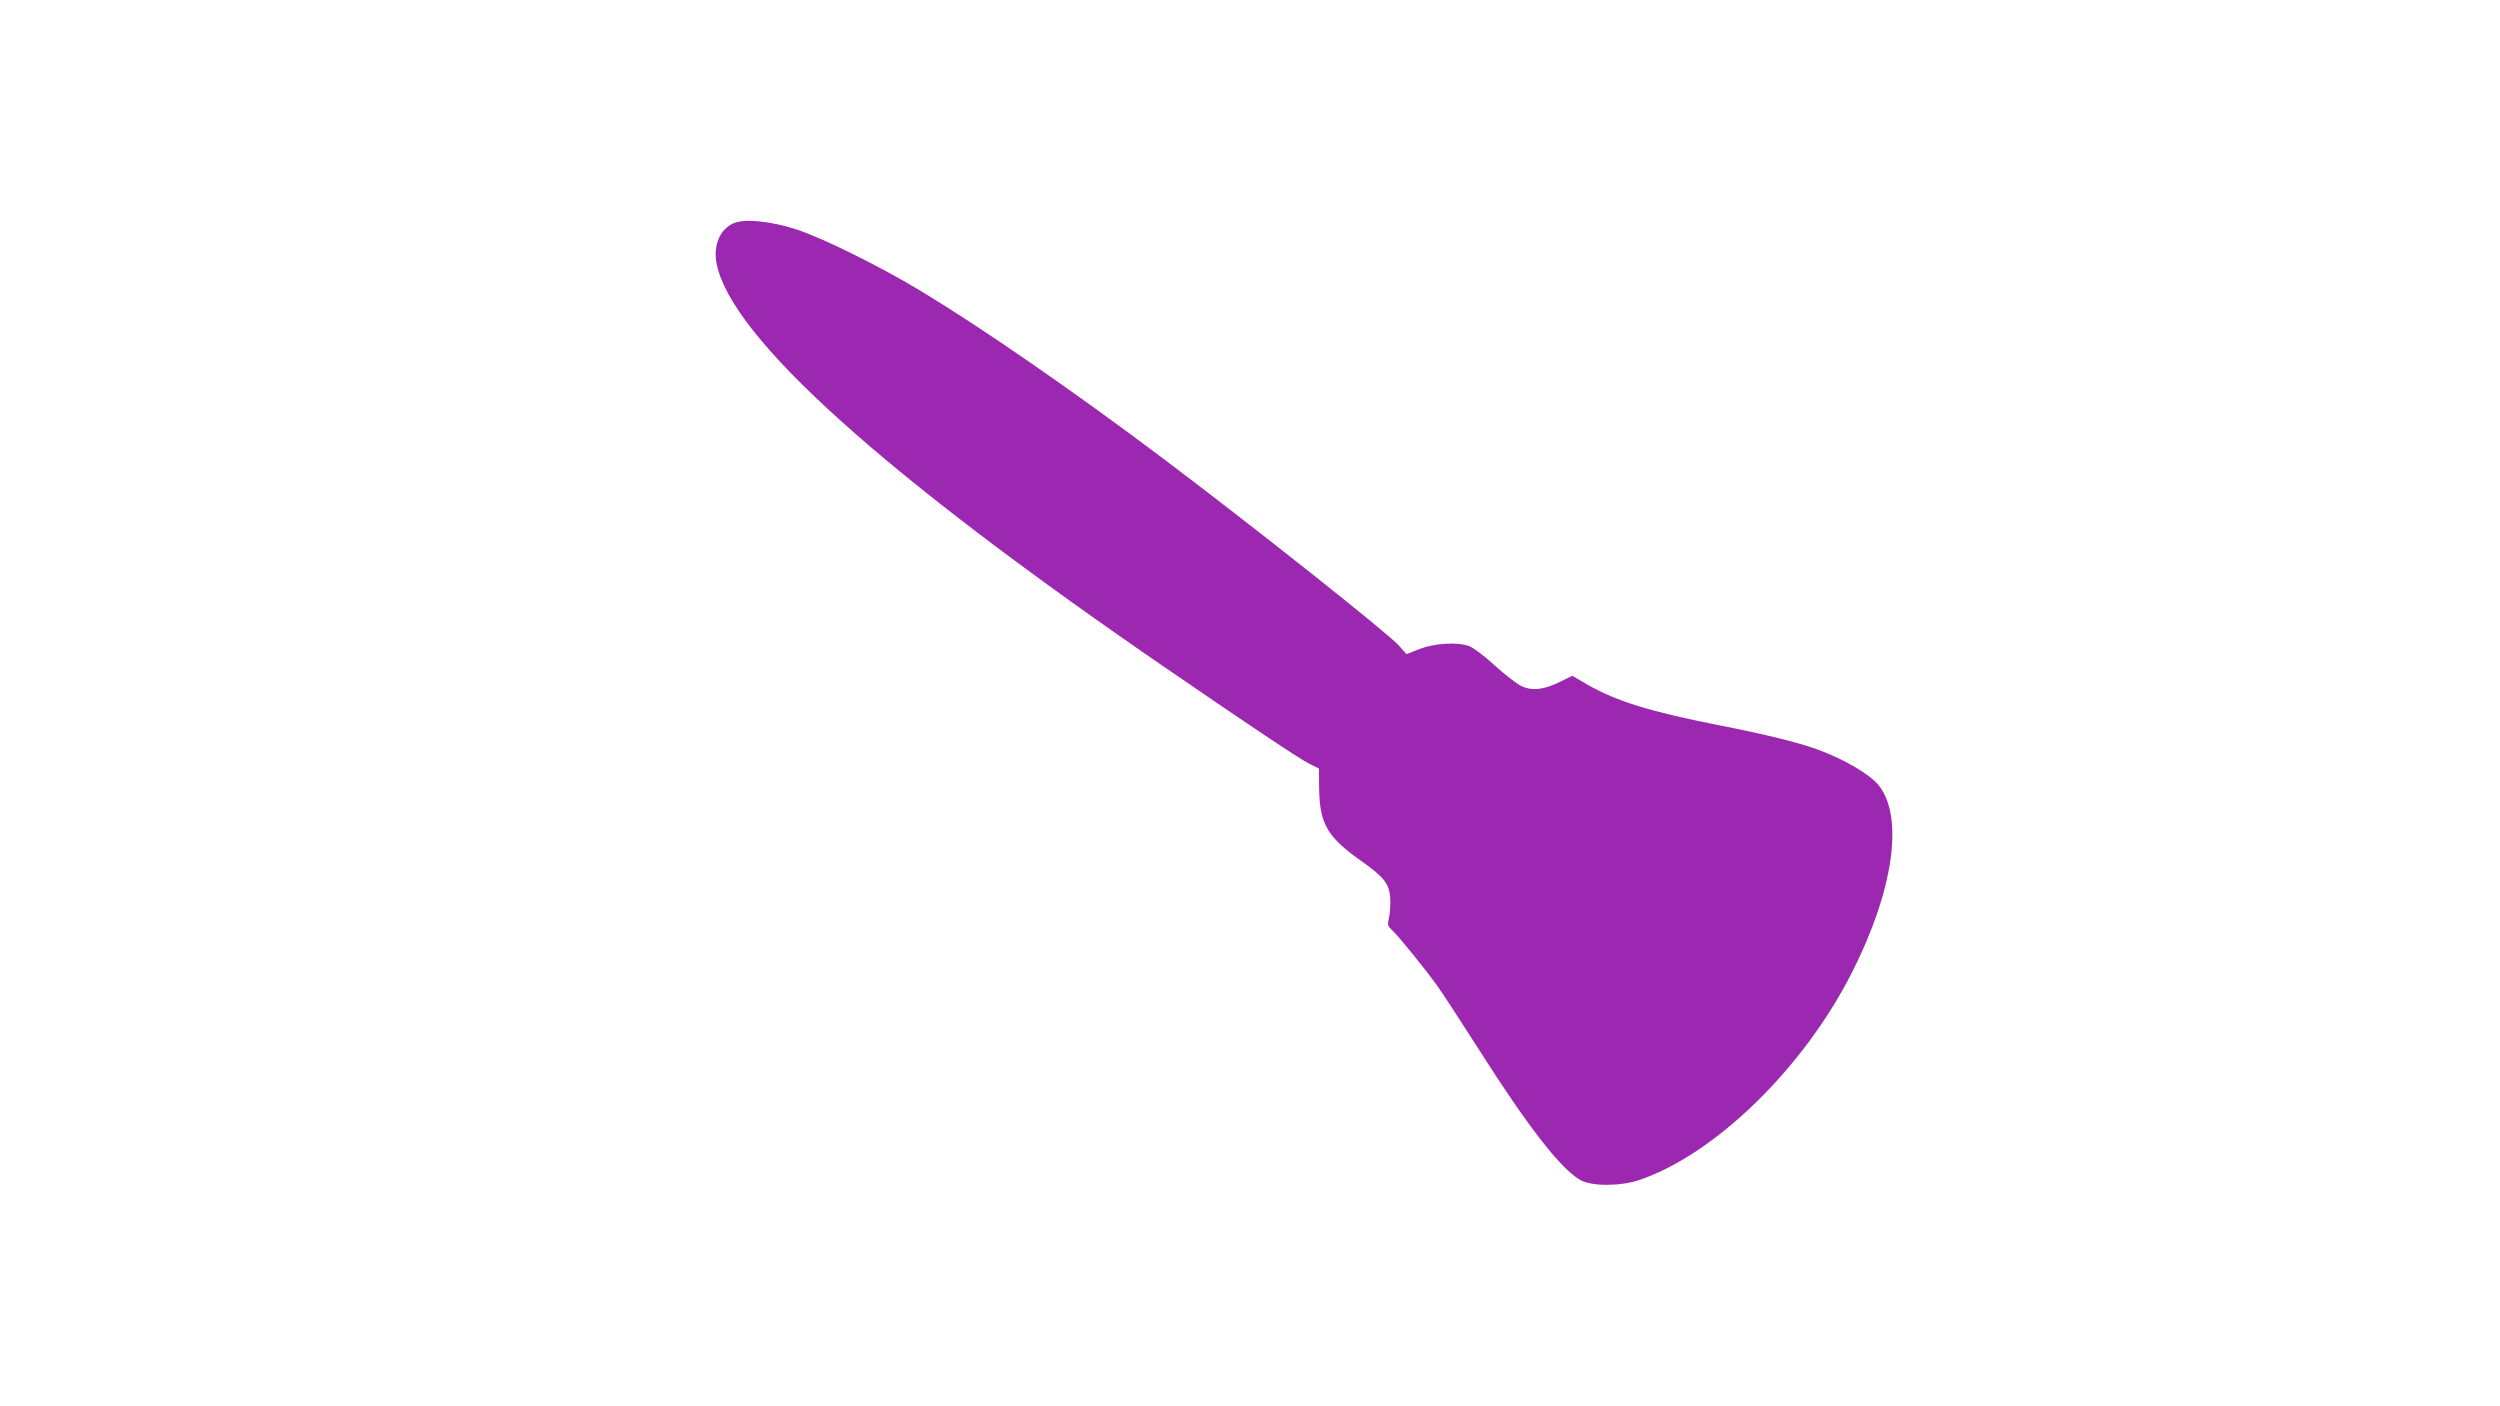<?xml version="1.0" standalone="no"?>
<!DOCTYPE svg PUBLIC "-//W3C//DTD SVG 20010904//EN"
 "http://www.w3.org/TR/2001/REC-SVG-20010904/DTD/svg10.dtd">
<svg version="1.0" xmlns="http://www.w3.org/2000/svg"
 width="1280pt" height="720pt" viewBox="0 0 1280 720"
 preserveAspectRatio="xMidYMid meet">
<g transform="translate(0,720) scale(0.1,-0.1)"
fill="#9c27b0" stroke="none">
<path d="M3754 6056 c-69 -31 -103 -114 -85 -206 74 -376 852 -1077 2301
-2071 424 -291 681 -463 733 -489 l50 -25 1 -105 c3 -177 42 -245 211 -365
122 -86 148 -119 153 -193 2 -32 -1 -76 -6 -99 -9 -38 -7 -44 15 -65 35 -32
168 -197 233 -287 29 -41 124 -187 211 -323 251 -396 425 -619 523 -671 60
-32 204 -31 301 2 387 132 837 571 1084 1056 215 421 270 799 141 963 -46 58
-180 136 -318 186 -98 35 -267 77 -492 121 -365 72 -532 124 -683 210 l-77 45
-61 -30 c-83 -42 -145 -49 -201 -22 -24 12 -85 59 -136 106 -51 47 -109 90
-130 98 -62 22 -177 15 -254 -15 l-67 -26 -38 43 c-54 62 -758 620 -1218 966
-454 341 -914 659 -1230 850 -209 126 -504 272 -636 315 -132 43 -270 57 -325
31z"/>
</g>
</svg>

